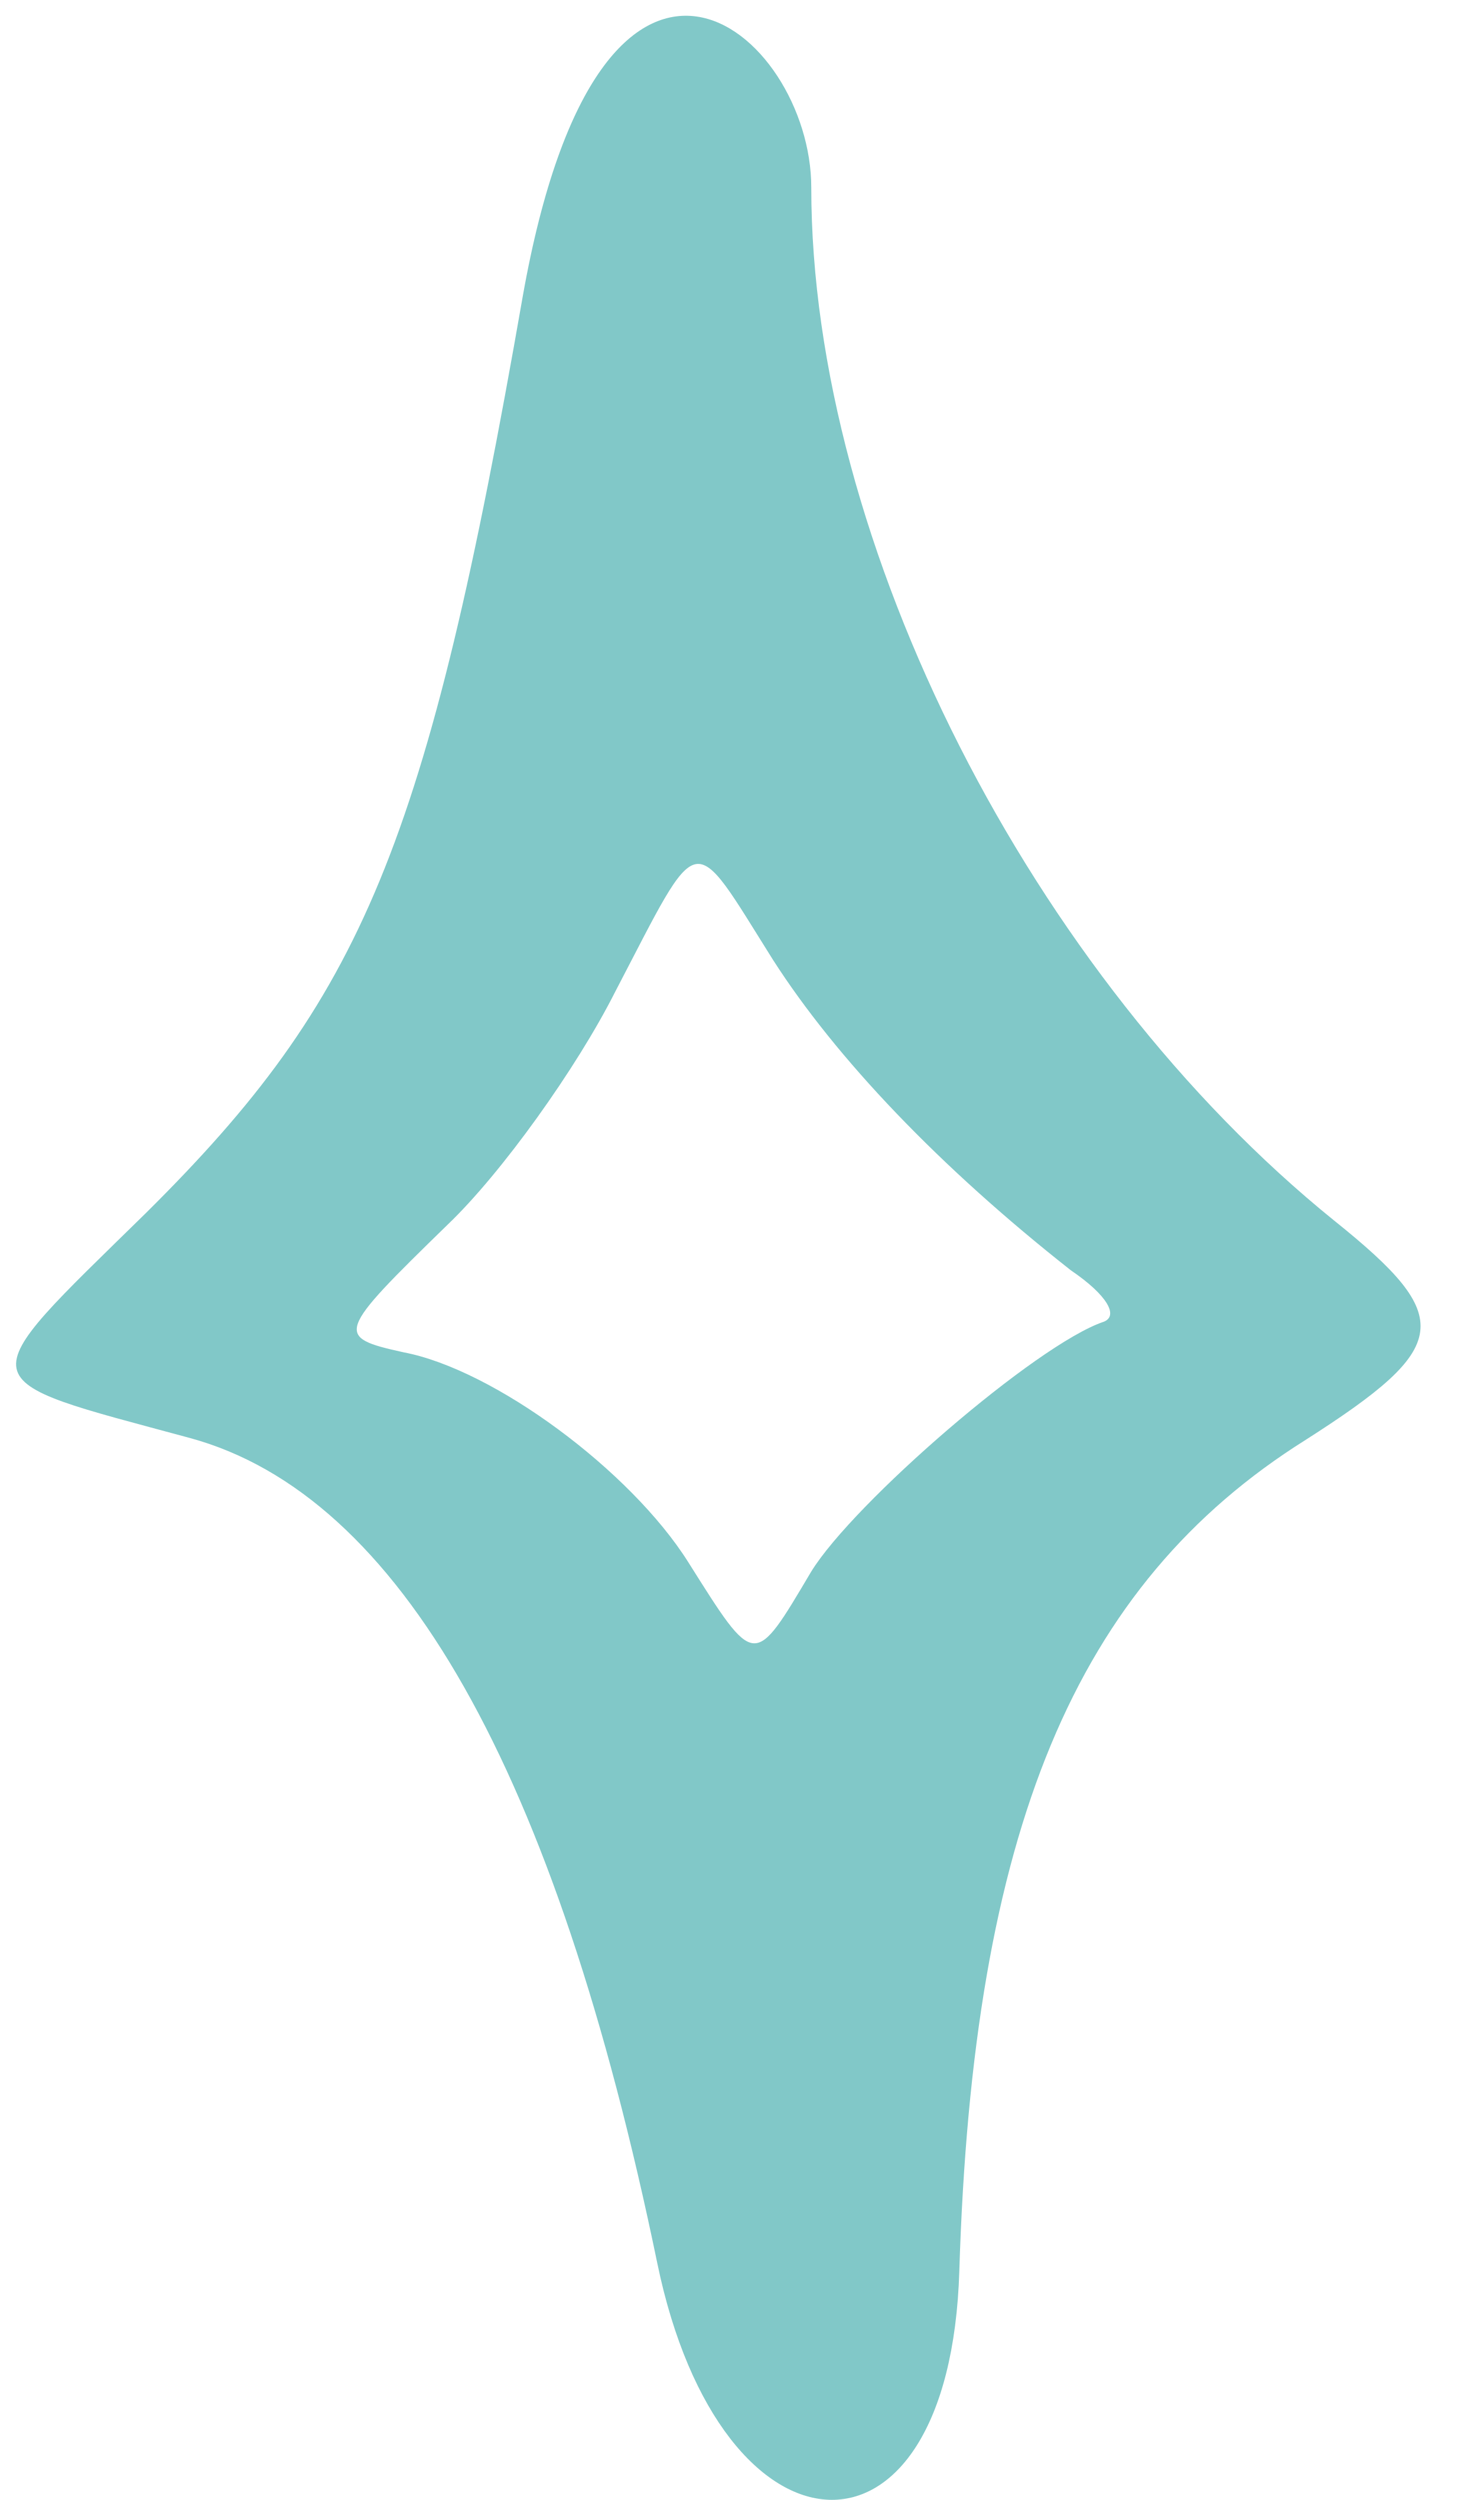 <?xml version="1.0" encoding="UTF-8"?> <svg xmlns="http://www.w3.org/2000/svg" width="26" height="44" viewBox="0 0 26 44" fill="none"> <path d="M23.489 21.486C18.174 17.191 14.281 9.573 14.281 3.298C14.281 0.547 10.591 -2.608 9.203 5.211C7.51 14.909 6.393 17.56 2.567 21.352C-0.581 24.439 -0.615 24.238 3.346 25.311C7.036 26.318 9.778 31.151 11.572 39.842C12.69 45.244 16.718 45.479 16.887 39.976C17.124 32.224 18.919 27.895 22.981 25.345C25.554 23.701 25.622 23.198 23.489 21.486ZM19.426 23.265C18.241 23.667 15.025 26.452 14.281 27.66C13.265 29.372 13.299 29.372 12.114 27.493C11.098 25.882 8.695 24.104 7.104 23.802C5.885 23.533 5.919 23.466 7.882 21.553C8.83 20.647 10.15 18.802 10.828 17.459C12.351 14.54 12.148 14.573 13.604 16.889C14.721 18.634 16.549 20.547 18.851 22.359C19.494 22.795 19.697 23.164 19.426 23.265Z" fill="#81C8C8"></path> </svg> 
